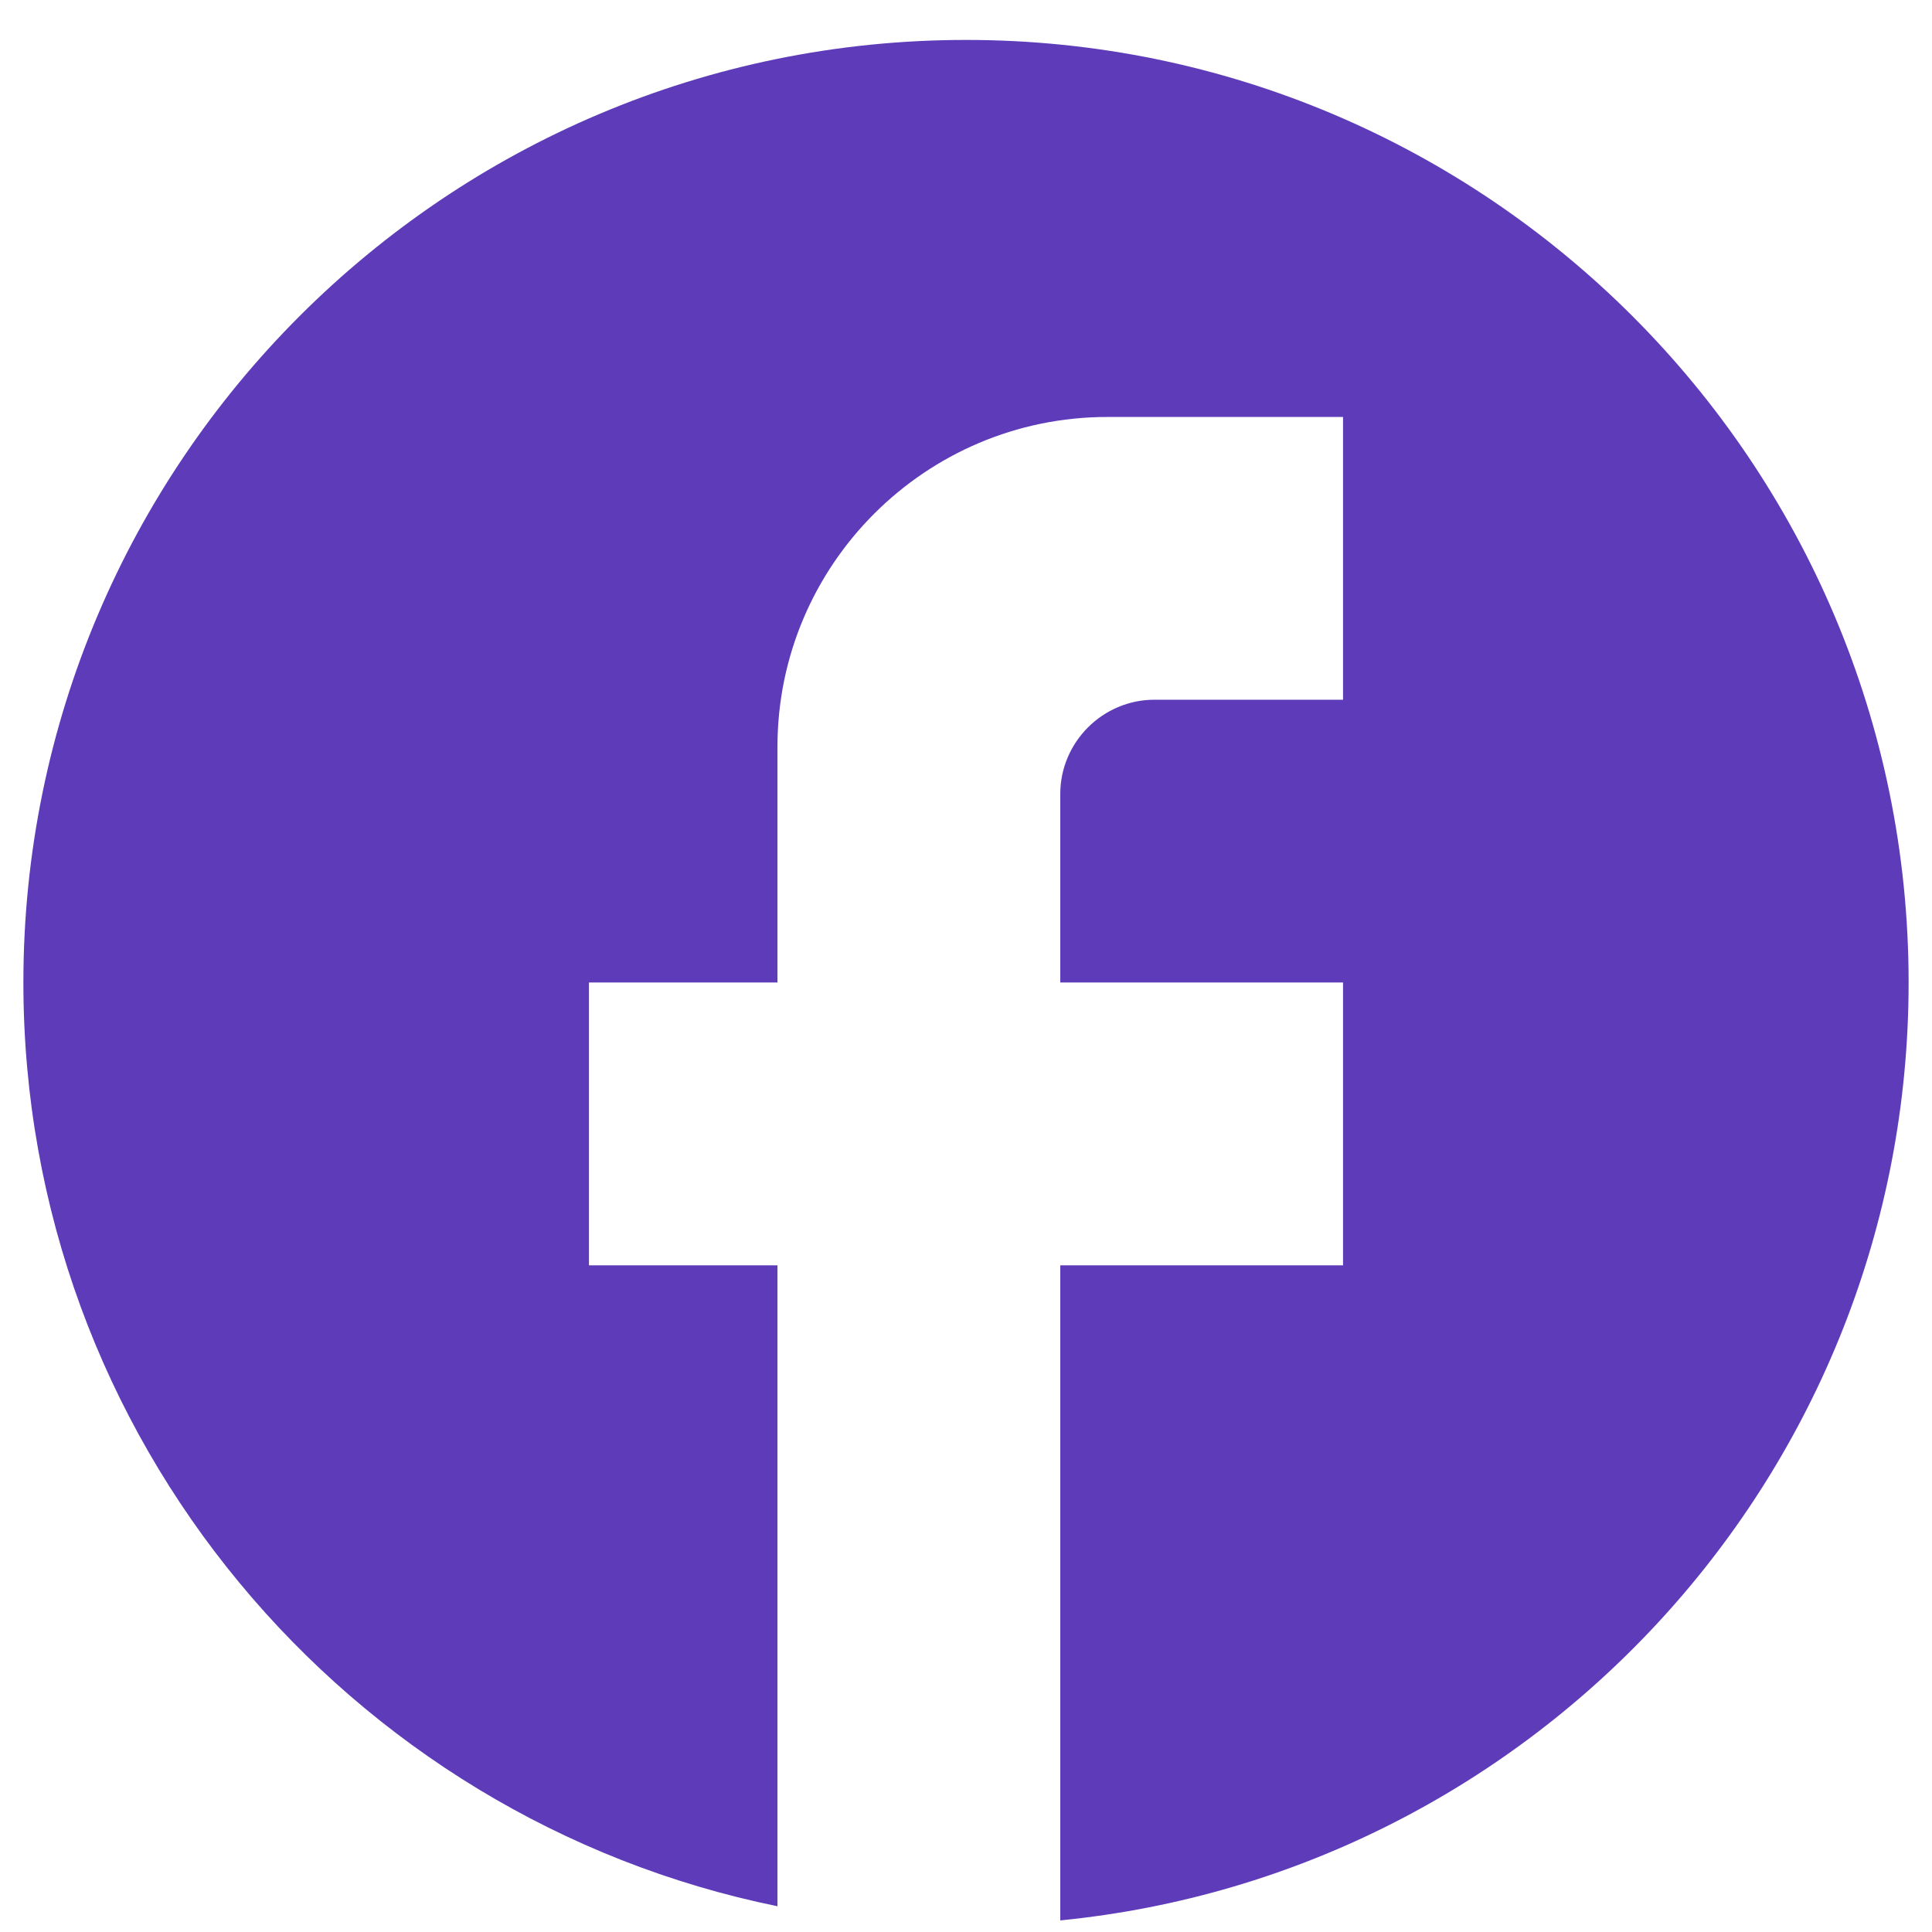<svg width="39" height="39" viewBox="0 0 39 39" fill="none" xmlns="http://www.w3.org/2000/svg">
<path d="M38.528 19.833C38.528 9.33 30.003 0.806 19.5 0.806C8.997 0.806 0.472 9.33 0.472 19.833C0.472 29.043 7.018 36.711 15.694 38.48V25.542H11.889V19.833H15.694V15.076C15.694 11.404 18.682 8.417 22.354 8.417H27.111V14.125H23.305C22.259 14.125 21.403 14.981 21.403 16.028V19.833H27.111V25.542H21.403V38.766C31.012 37.815 38.528 29.709 38.528 19.833Z" fill="#5E3BB9"/>
</svg>
